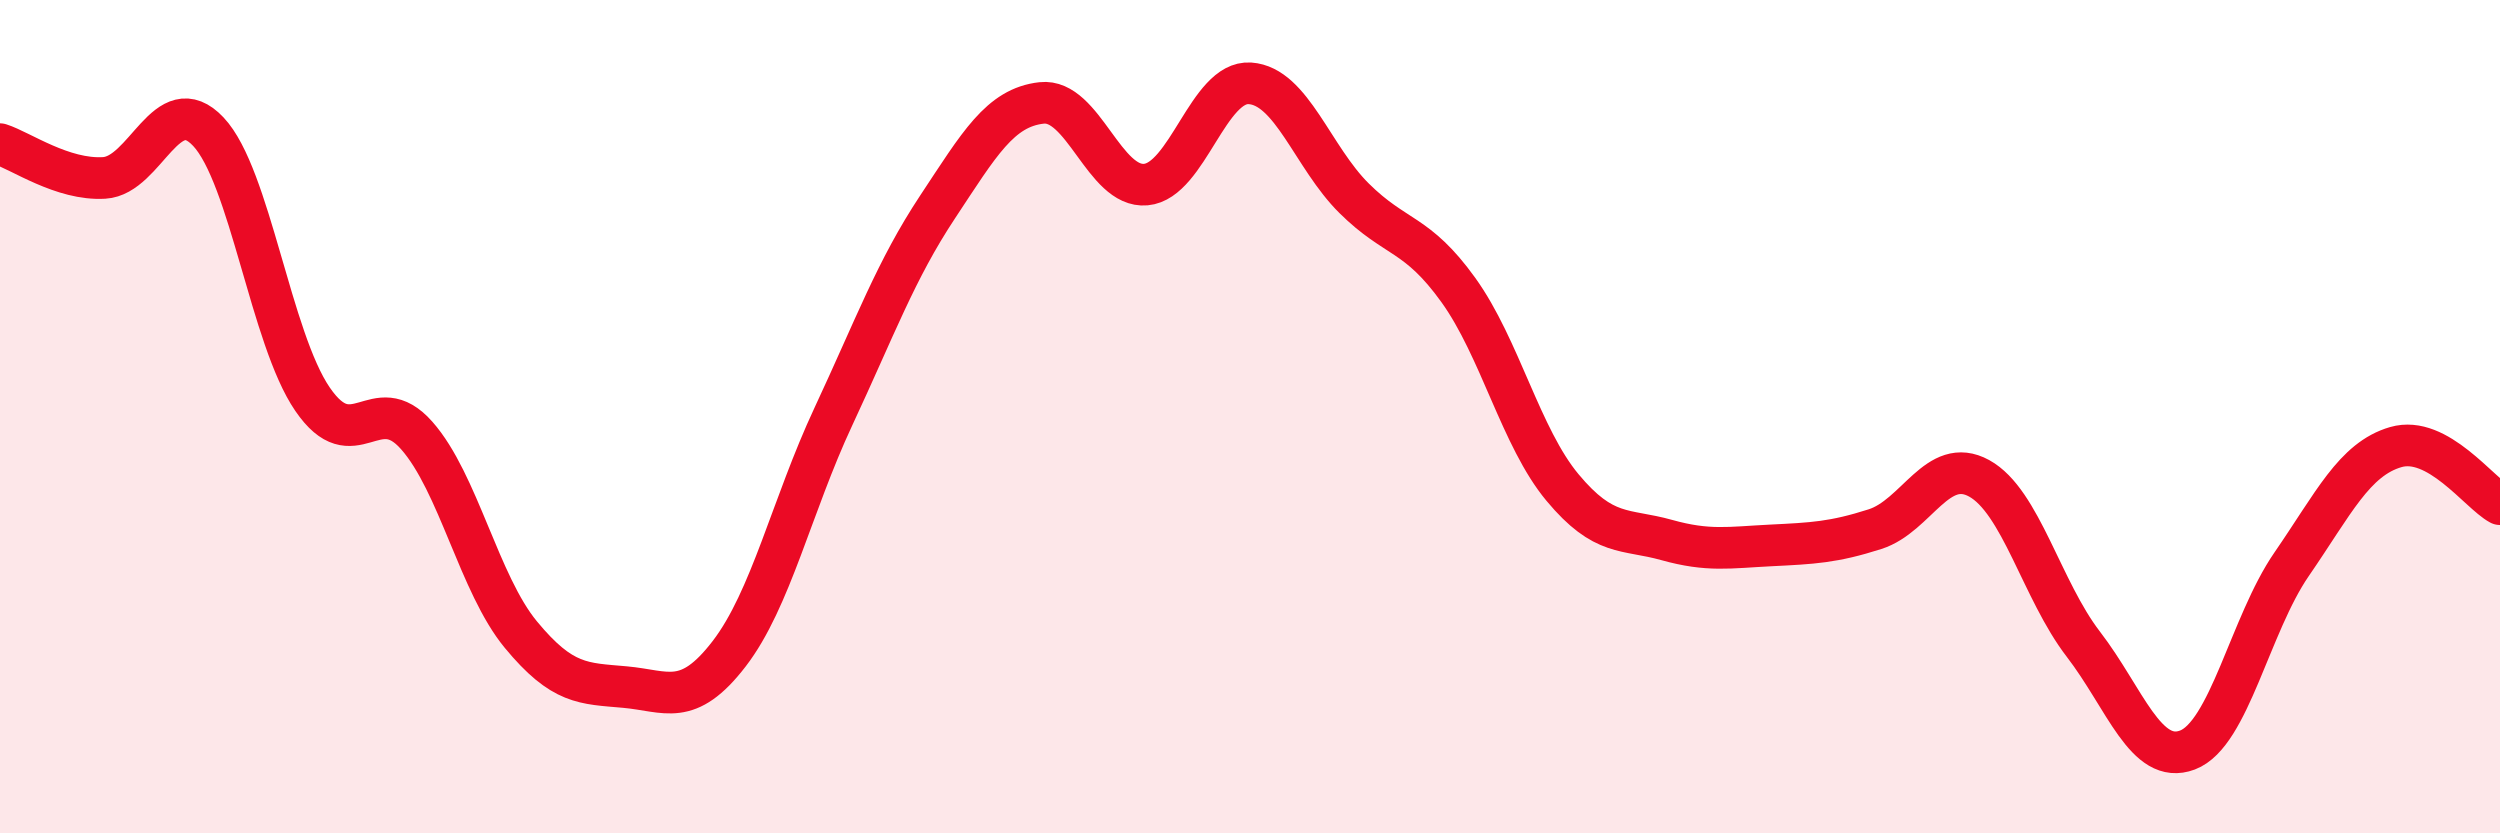 
    <svg width="60" height="20" viewBox="0 0 60 20" xmlns="http://www.w3.org/2000/svg">
      <path
        d="M 0,3.46 C 0.5,3.62 1.5,4.33 2.5,4.27 C 3.5,4.21 4,2.1 5,3.16 C 6,4.22 6.5,8.12 7.5,9.58 C 8.5,11.04 9,9.32 10,10.45 C 11,11.58 11.5,14.02 12.5,15.23 C 13.5,16.44 14,16.4 15,16.49 C 16,16.58 16.5,16.99 17.5,15.69 C 18.5,14.39 19,12.14 20,10 C 21,7.86 21.5,6.48 22.5,4.97 C 23.5,3.46 24,2.58 25,2.47 C 26,2.36 26.5,4.52 27.5,4.43 C 28.5,4.34 29,1.93 30,2 C 31,2.07 31.5,3.77 32.5,4.76 C 33.5,5.75 34,5.57 35,6.96 C 36,8.35 36.5,10.5 37.5,11.7 C 38.5,12.9 39,12.68 40,12.96 C 41,13.24 41.5,13.14 42.5,13.09 C 43.5,13.04 44,13.02 45,12.7 C 46,12.38 46.5,10.93 47.5,11.48 C 48.5,12.03 49,14.16 50,15.46 C 51,16.76 51.5,18.38 52.5,18 C 53.5,17.62 54,14.99 55,13.54 C 56,12.09 56.5,11.02 57.5,10.73 C 58.5,10.44 59.5,11.83 60,12.1L60 20L0 20Z"
        fill="#EB0A25"
        opacity="0.1"
        stroke-linecap="round"
        stroke-linejoin="round"
      />
      <path
        d="M 0,3.46 C 0.5,3.62 1.5,4.33 2.5,4.27 C 3.5,4.21 4,2.1 5,3.16 C 6,4.22 6.5,8.12 7.5,9.58 C 8.5,11.04 9,9.32 10,10.45 C 11,11.58 11.5,14.02 12.5,15.23 C 13.5,16.44 14,16.4 15,16.49 C 16,16.58 16.5,16.99 17.5,15.69 C 18.5,14.39 19,12.14 20,10 C 21,7.86 21.5,6.48 22.5,4.97 C 23.5,3.46 24,2.58 25,2.47 C 26,2.36 26.5,4.52 27.5,4.43 C 28.5,4.34 29,1.93 30,2 C 31,2.07 31.5,3.77 32.5,4.76 C 33.5,5.75 34,5.57 35,6.96 C 36,8.35 36.5,10.5 37.5,11.7 C 38.5,12.9 39,12.68 40,12.96 C 41,13.24 41.5,13.14 42.5,13.09 C 43.5,13.04 44,13.02 45,12.7 C 46,12.38 46.5,10.93 47.5,11.48 C 48.5,12.03 49,14.16 50,15.46 C 51,16.76 51.5,18.38 52.5,18 C 53.5,17.62 54,14.99 55,13.54 C 56,12.09 56.5,11.02 57.5,10.73 C 58.5,10.44 59.5,11.83 60,12.1"
        stroke="#EB0A25"
        stroke-width="1"
        fill="none"
        stroke-linecap="round"
        stroke-linejoin="round"
      />
    </svg>
  